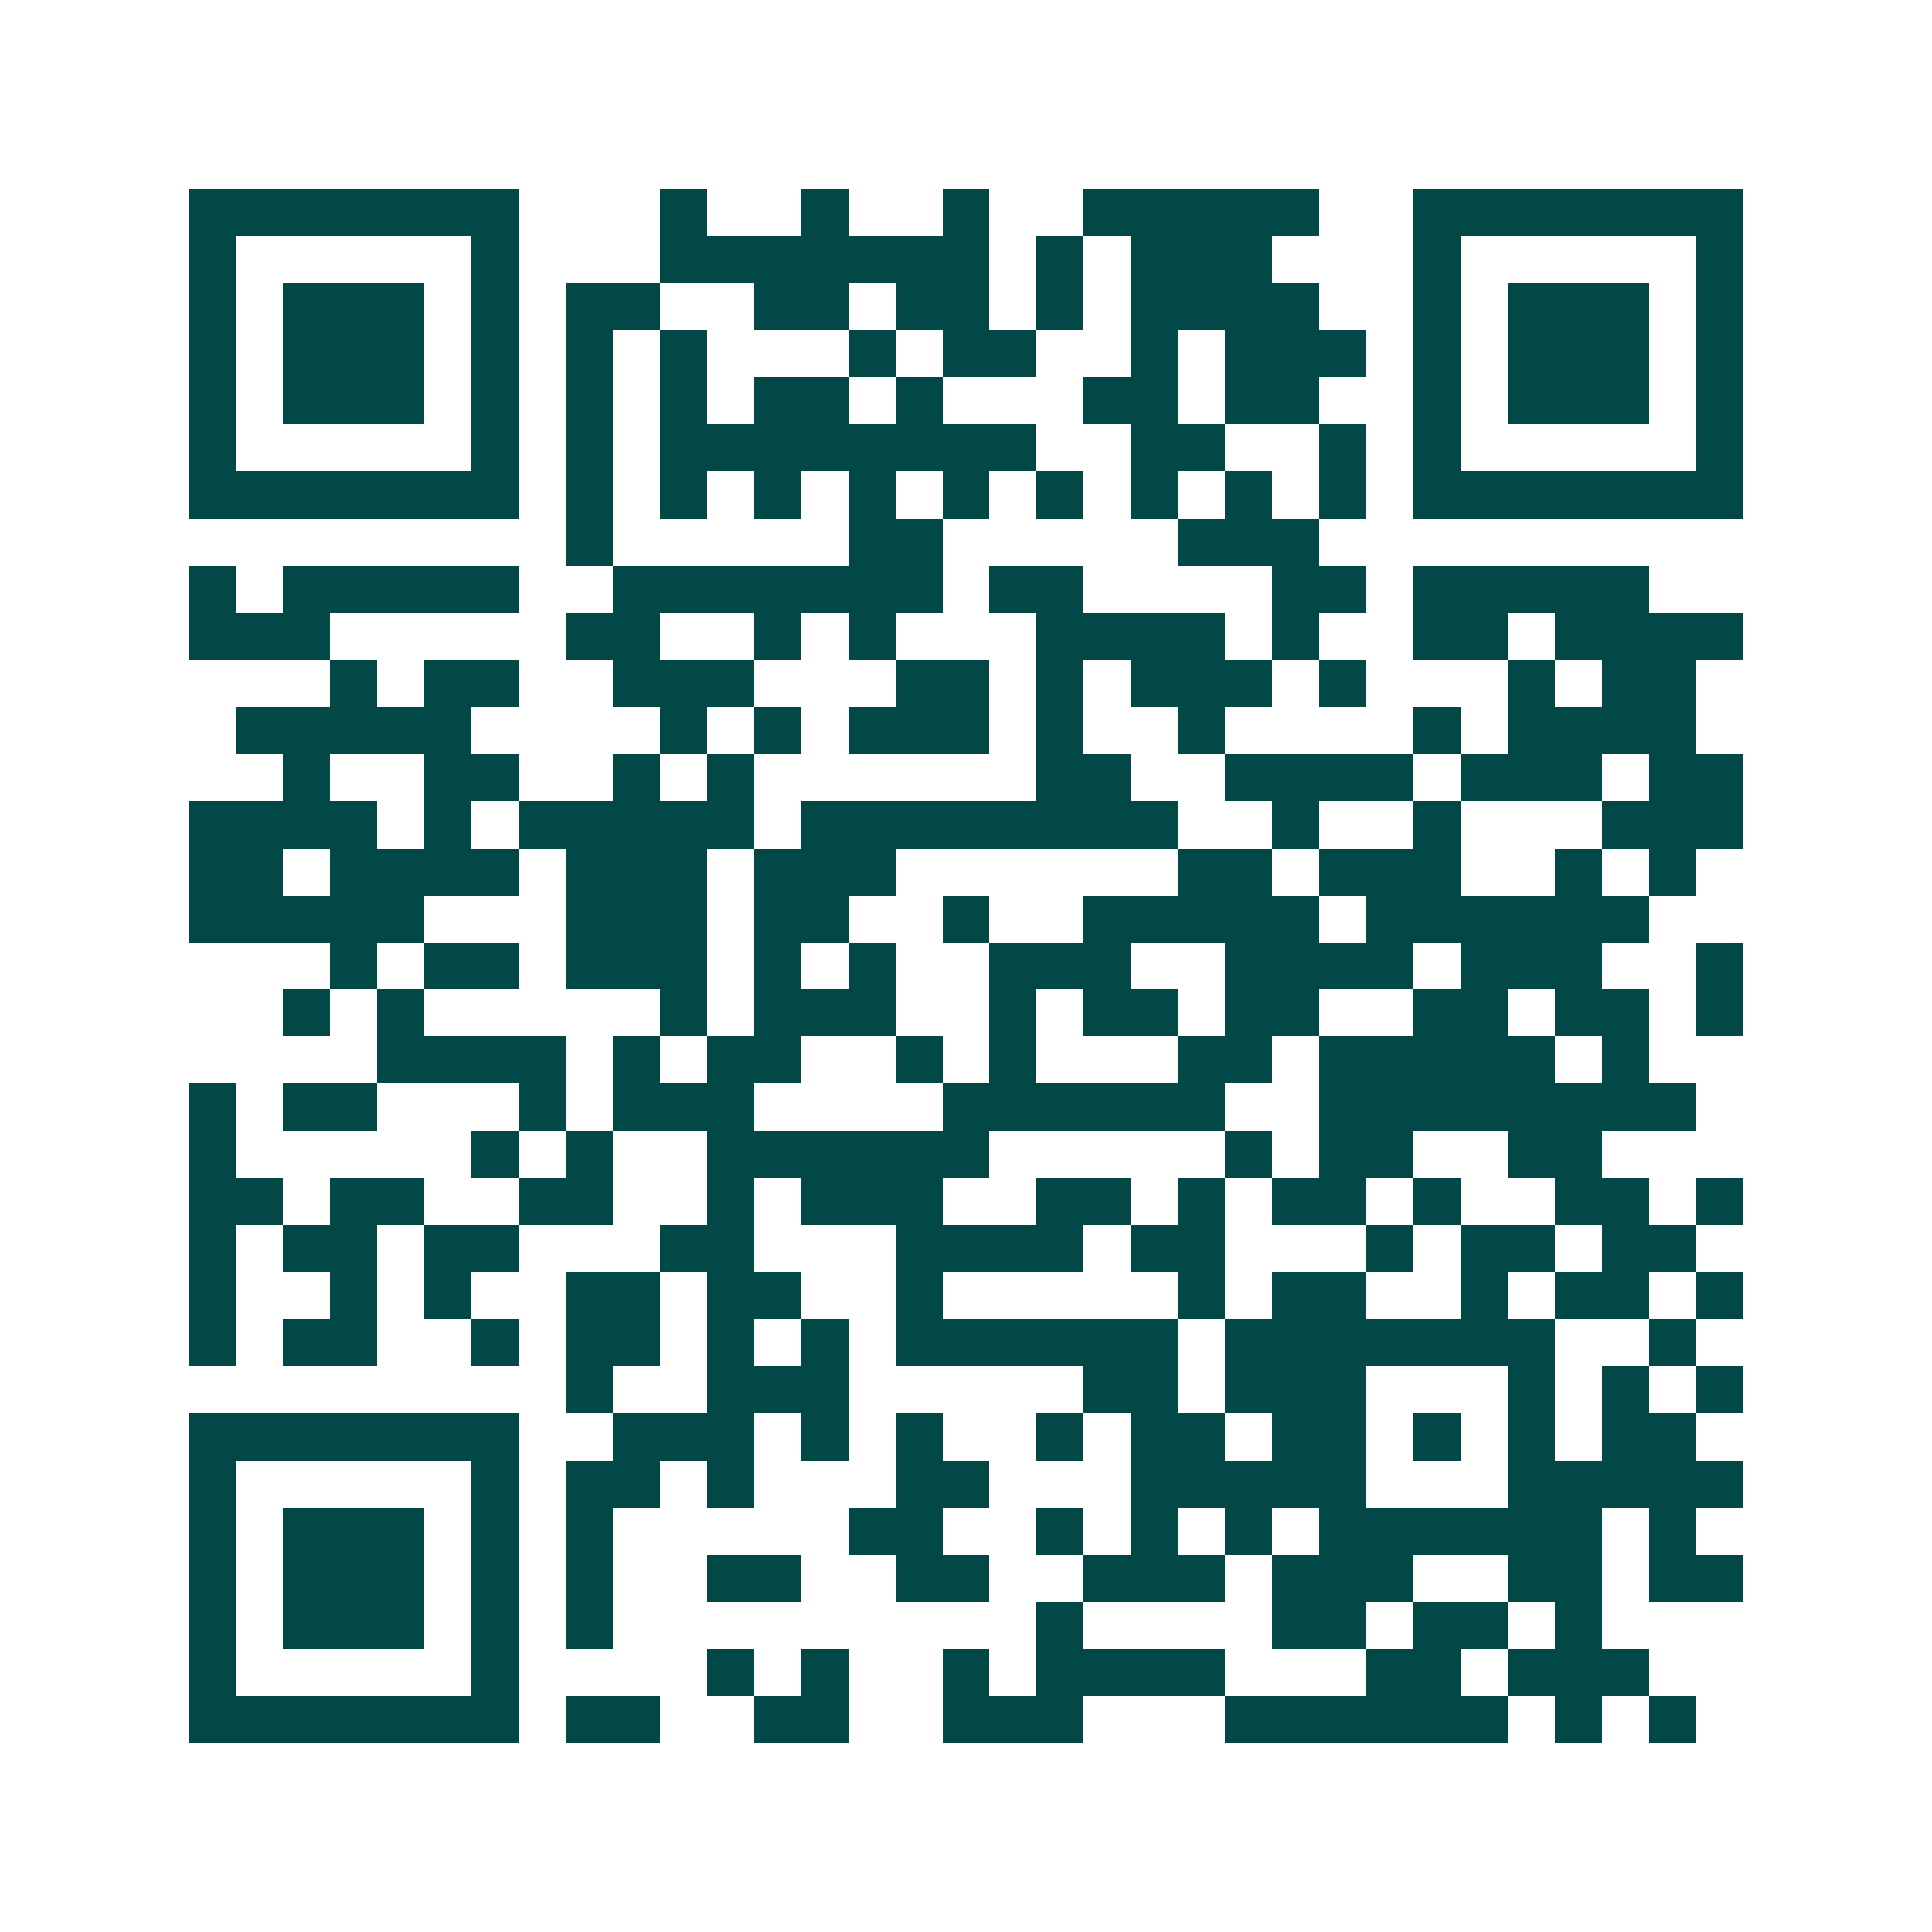<svg xmlns="http://www.w3.org/2000/svg" width="200" height="200" viewBox="0 0 41 41" shape-rendering="crispEdges"><path fill="#ffffff" d="M0 0h41v41H0z"/><path stroke="#014847" d="M4 4.5h7m3 0h1m2 0h1m2 0h1m2 0h5m2 0h7M4 5.5h1m5 0h1m3 0h7m1 0h1m1 0h3m3 0h1m5 0h1M4 6.5h1m1 0h3m1 0h1m1 0h2m2 0h2m1 0h2m1 0h1m1 0h4m2 0h1m1 0h3m1 0h1M4 7.5h1m1 0h3m1 0h1m1 0h1m1 0h1m3 0h1m1 0h2m2 0h1m1 0h3m1 0h1m1 0h3m1 0h1M4 8.5h1m1 0h3m1 0h1m1 0h1m1 0h1m1 0h2m1 0h1m3 0h2m1 0h2m2 0h1m1 0h3m1 0h1M4 9.5h1m5 0h1m1 0h1m1 0h8m2 0h2m2 0h1m1 0h1m5 0h1M4 10.5h7m1 0h1m1 0h1m1 0h1m1 0h1m1 0h1m1 0h1m1 0h1m1 0h1m1 0h1m1 0h7M12 11.5h1m5 0h2m5 0h3M4 12.5h1m1 0h5m2 0h7m1 0h2m4 0h2m1 0h5M4 13.5h3m5 0h2m2 0h1m1 0h1m3 0h4m1 0h1m2 0h2m1 0h4M7 14.5h1m1 0h2m2 0h3m3 0h2m1 0h1m1 0h3m1 0h1m3 0h1m1 0h2M5 15.5h5m4 0h1m1 0h1m1 0h3m1 0h1m2 0h1m4 0h1m1 0h4M6 16.5h1m2 0h2m2 0h1m1 0h1m6 0h2m2 0h4m1 0h3m1 0h2M4 17.5h4m1 0h1m1 0h5m1 0h8m2 0h1m2 0h1m3 0h3M4 18.5h2m1 0h4m1 0h3m1 0h3m6 0h2m1 0h3m2 0h1m1 0h1M4 19.5h5m3 0h3m1 0h2m2 0h1m2 0h5m1 0h6M7 20.5h1m1 0h2m1 0h3m1 0h1m1 0h1m2 0h3m2 0h4m1 0h3m2 0h1M6 21.5h1m1 0h1m5 0h1m1 0h3m2 0h1m1 0h2m1 0h2m2 0h2m1 0h2m1 0h1M8 22.5h4m1 0h1m1 0h2m2 0h1m1 0h1m3 0h2m1 0h5m1 0h1M4 23.5h1m1 0h2m3 0h1m1 0h3m4 0h6m2 0h8M4 24.5h1m5 0h1m1 0h1m2 0h6m5 0h1m1 0h2m2 0h2M4 25.5h2m1 0h2m2 0h2m2 0h1m1 0h3m2 0h2m1 0h1m1 0h2m1 0h1m2 0h2m1 0h1M4 26.5h1m1 0h2m1 0h2m3 0h2m3 0h4m1 0h2m3 0h1m1 0h2m1 0h2M4 27.5h1m2 0h1m1 0h1m2 0h2m1 0h2m2 0h1m5 0h1m1 0h2m2 0h1m1 0h2m1 0h1M4 28.5h1m1 0h2m2 0h1m1 0h2m1 0h1m1 0h1m1 0h6m1 0h7m2 0h1M12 29.5h1m2 0h3m5 0h2m1 0h3m3 0h1m1 0h1m1 0h1M4 30.5h7m2 0h3m1 0h1m1 0h1m2 0h1m1 0h2m1 0h2m1 0h1m1 0h1m1 0h2M4 31.5h1m5 0h1m1 0h2m1 0h1m3 0h2m3 0h5m3 0h5M4 32.5h1m1 0h3m1 0h1m1 0h1m5 0h2m2 0h1m1 0h1m1 0h1m1 0h6m1 0h1M4 33.5h1m1 0h3m1 0h1m1 0h1m2 0h2m2 0h2m2 0h3m1 0h3m2 0h2m1 0h2M4 34.5h1m1 0h3m1 0h1m1 0h1m9 0h1m4 0h2m1 0h2m1 0h1M4 35.5h1m5 0h1m4 0h1m1 0h1m2 0h1m1 0h4m3 0h2m1 0h3M4 36.5h7m1 0h2m2 0h2m2 0h3m3 0h6m1 0h1m1 0h1"/></svg>
